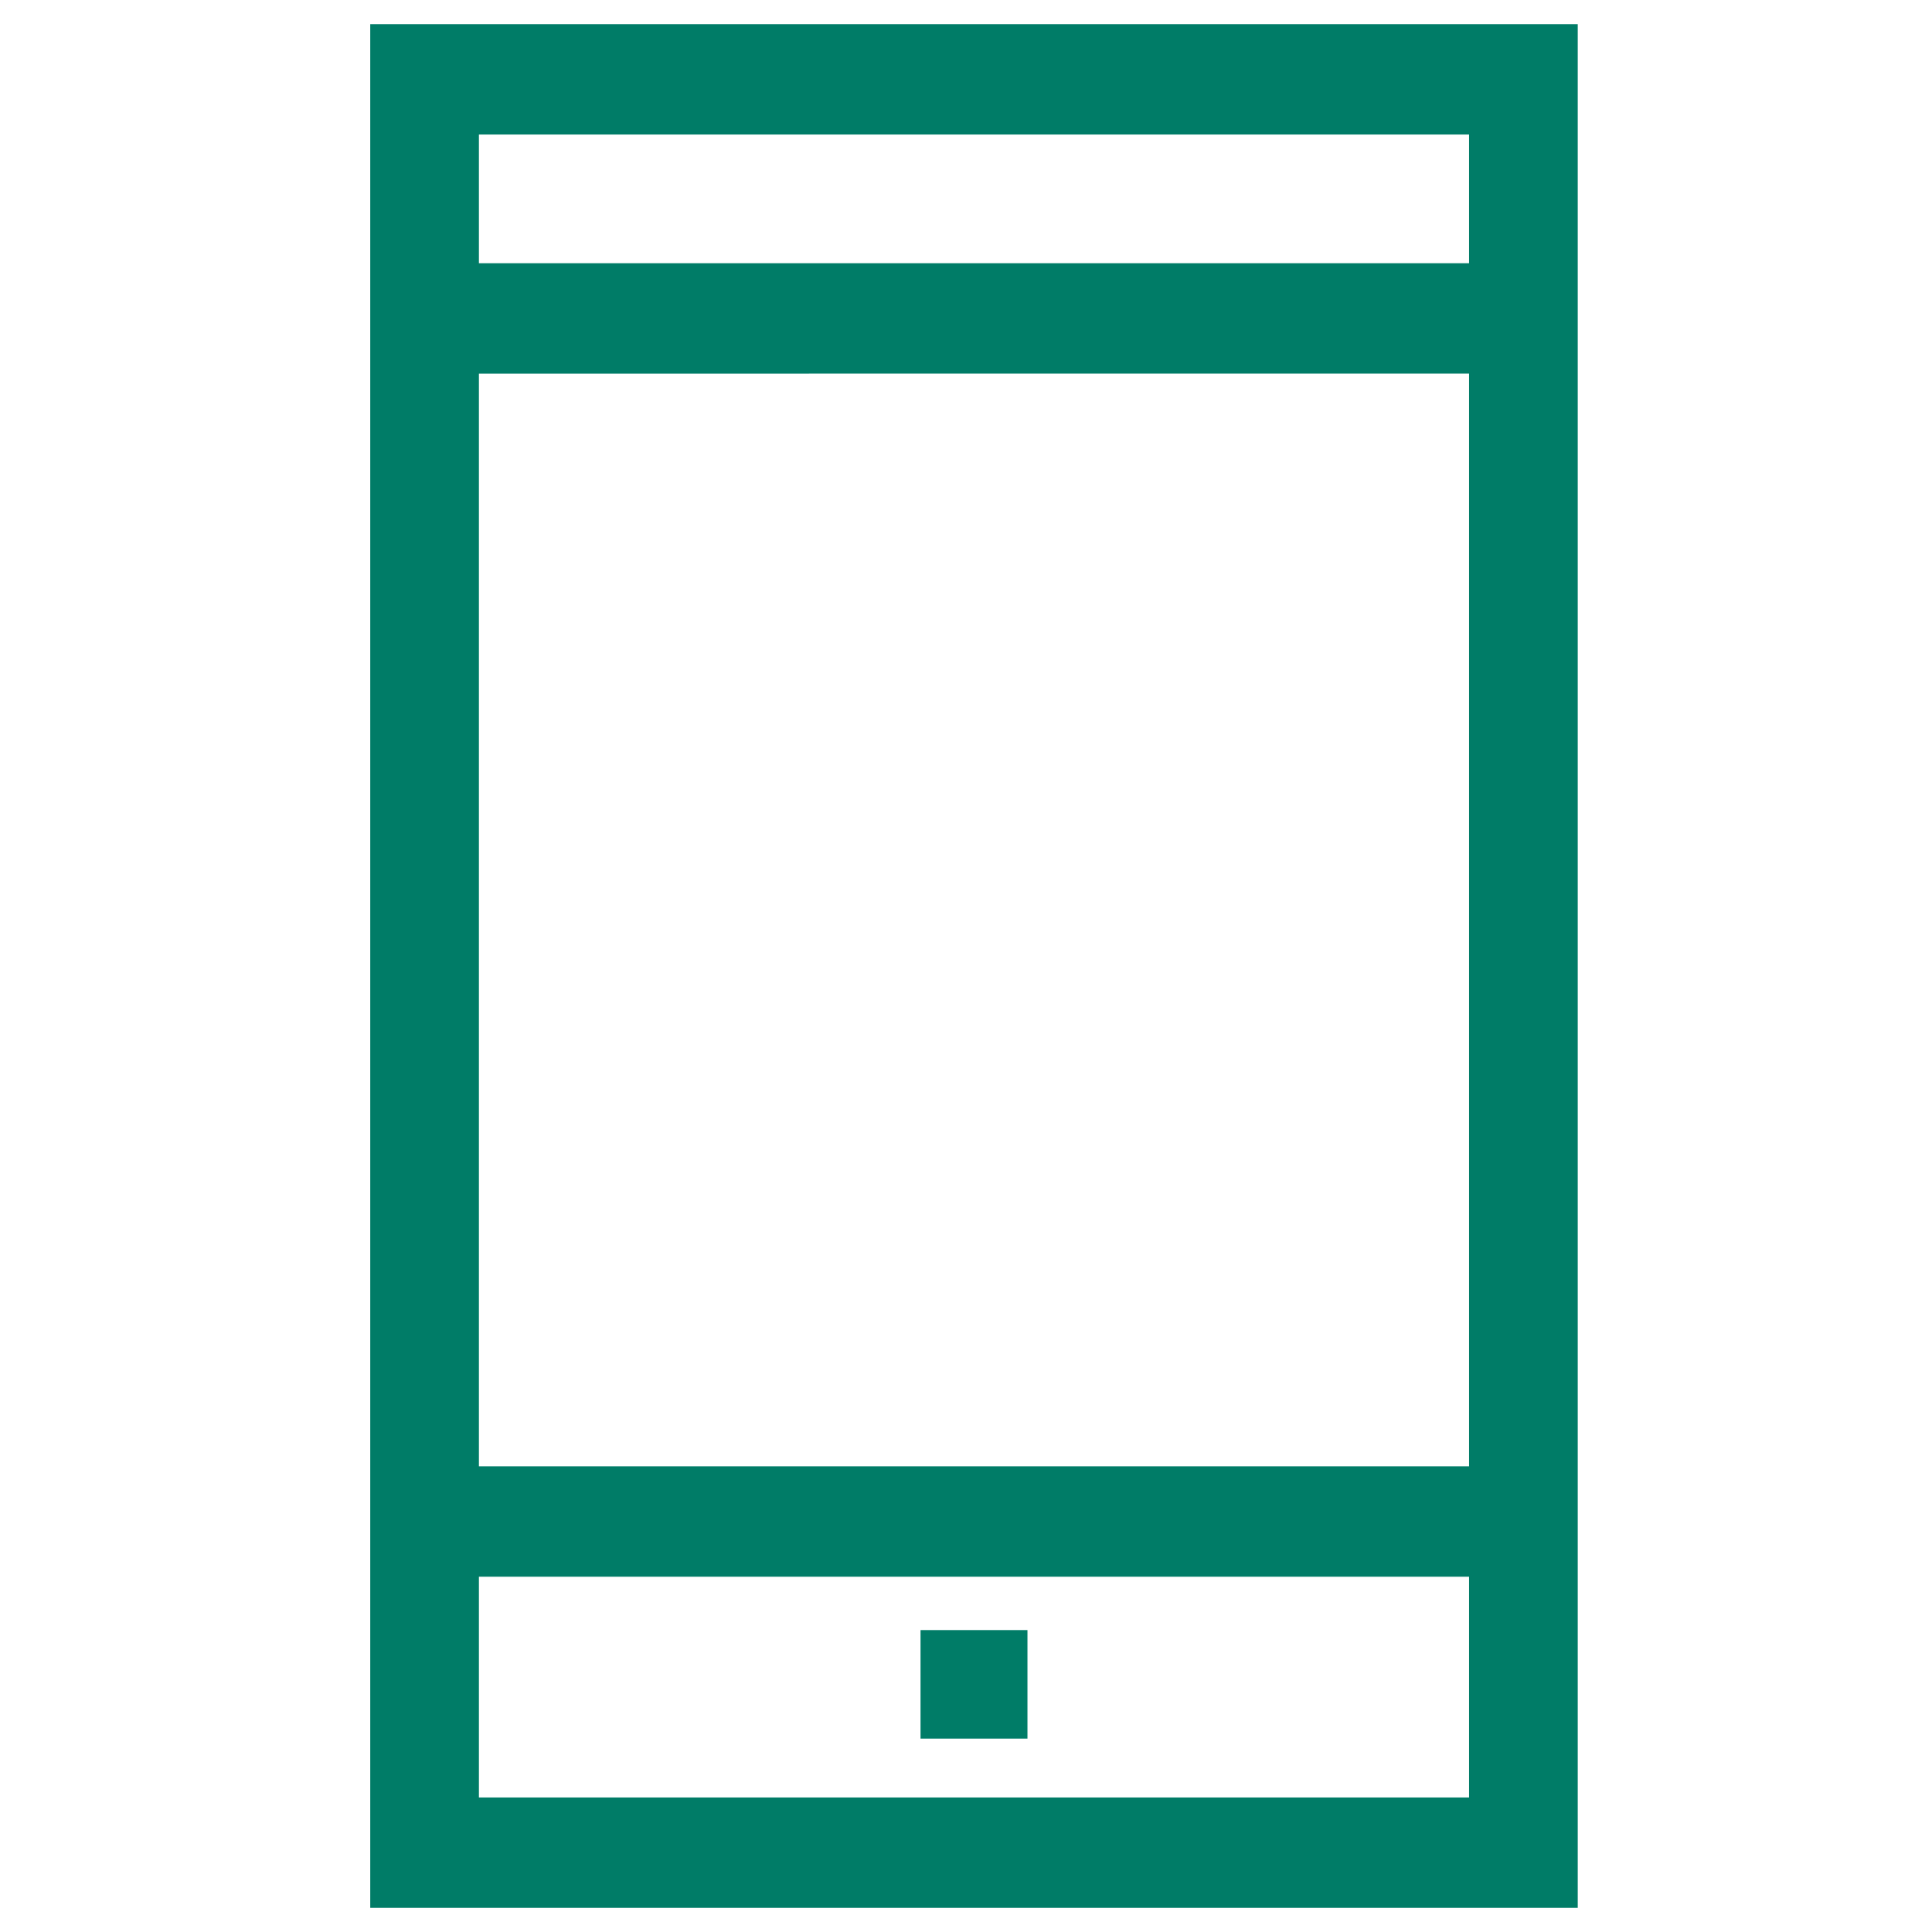 <?xml version="1.0" encoding="UTF-8"?> <svg xmlns="http://www.w3.org/2000/svg" xmlns:xlink="http://www.w3.org/1999/xlink" width="80" height="80" viewBox="0 0 80 80"><defs><clipPath id="clip-SalientFeatures_Icon4"><rect width="80" height="80"></rect></clipPath></defs><g id="SalientFeatures_Icon4" clip-path="url(#clip-SalientFeatures_Icon4)"><g id="Group_10424" data-name="Group 10424" transform="translate(15.331 1)"><path id="Path_724" data-name="Path 724" d="M582,194v78h50V194Zm45.5,4.57V203.9H586.5V198.57Zm0,9.9v45.246H586.5V208.473ZM586.5,267.43v-9.141H627.5v9.141Zm0,0" transform="translate(-582 -194)" fill="#007c67"></path><rect id="Rectangle_526" data-name="Rectangle 526" width="4.428" height="4.494" transform="translate(22.786 66.498)" fill="#007c67"></rect></g></g></svg> 